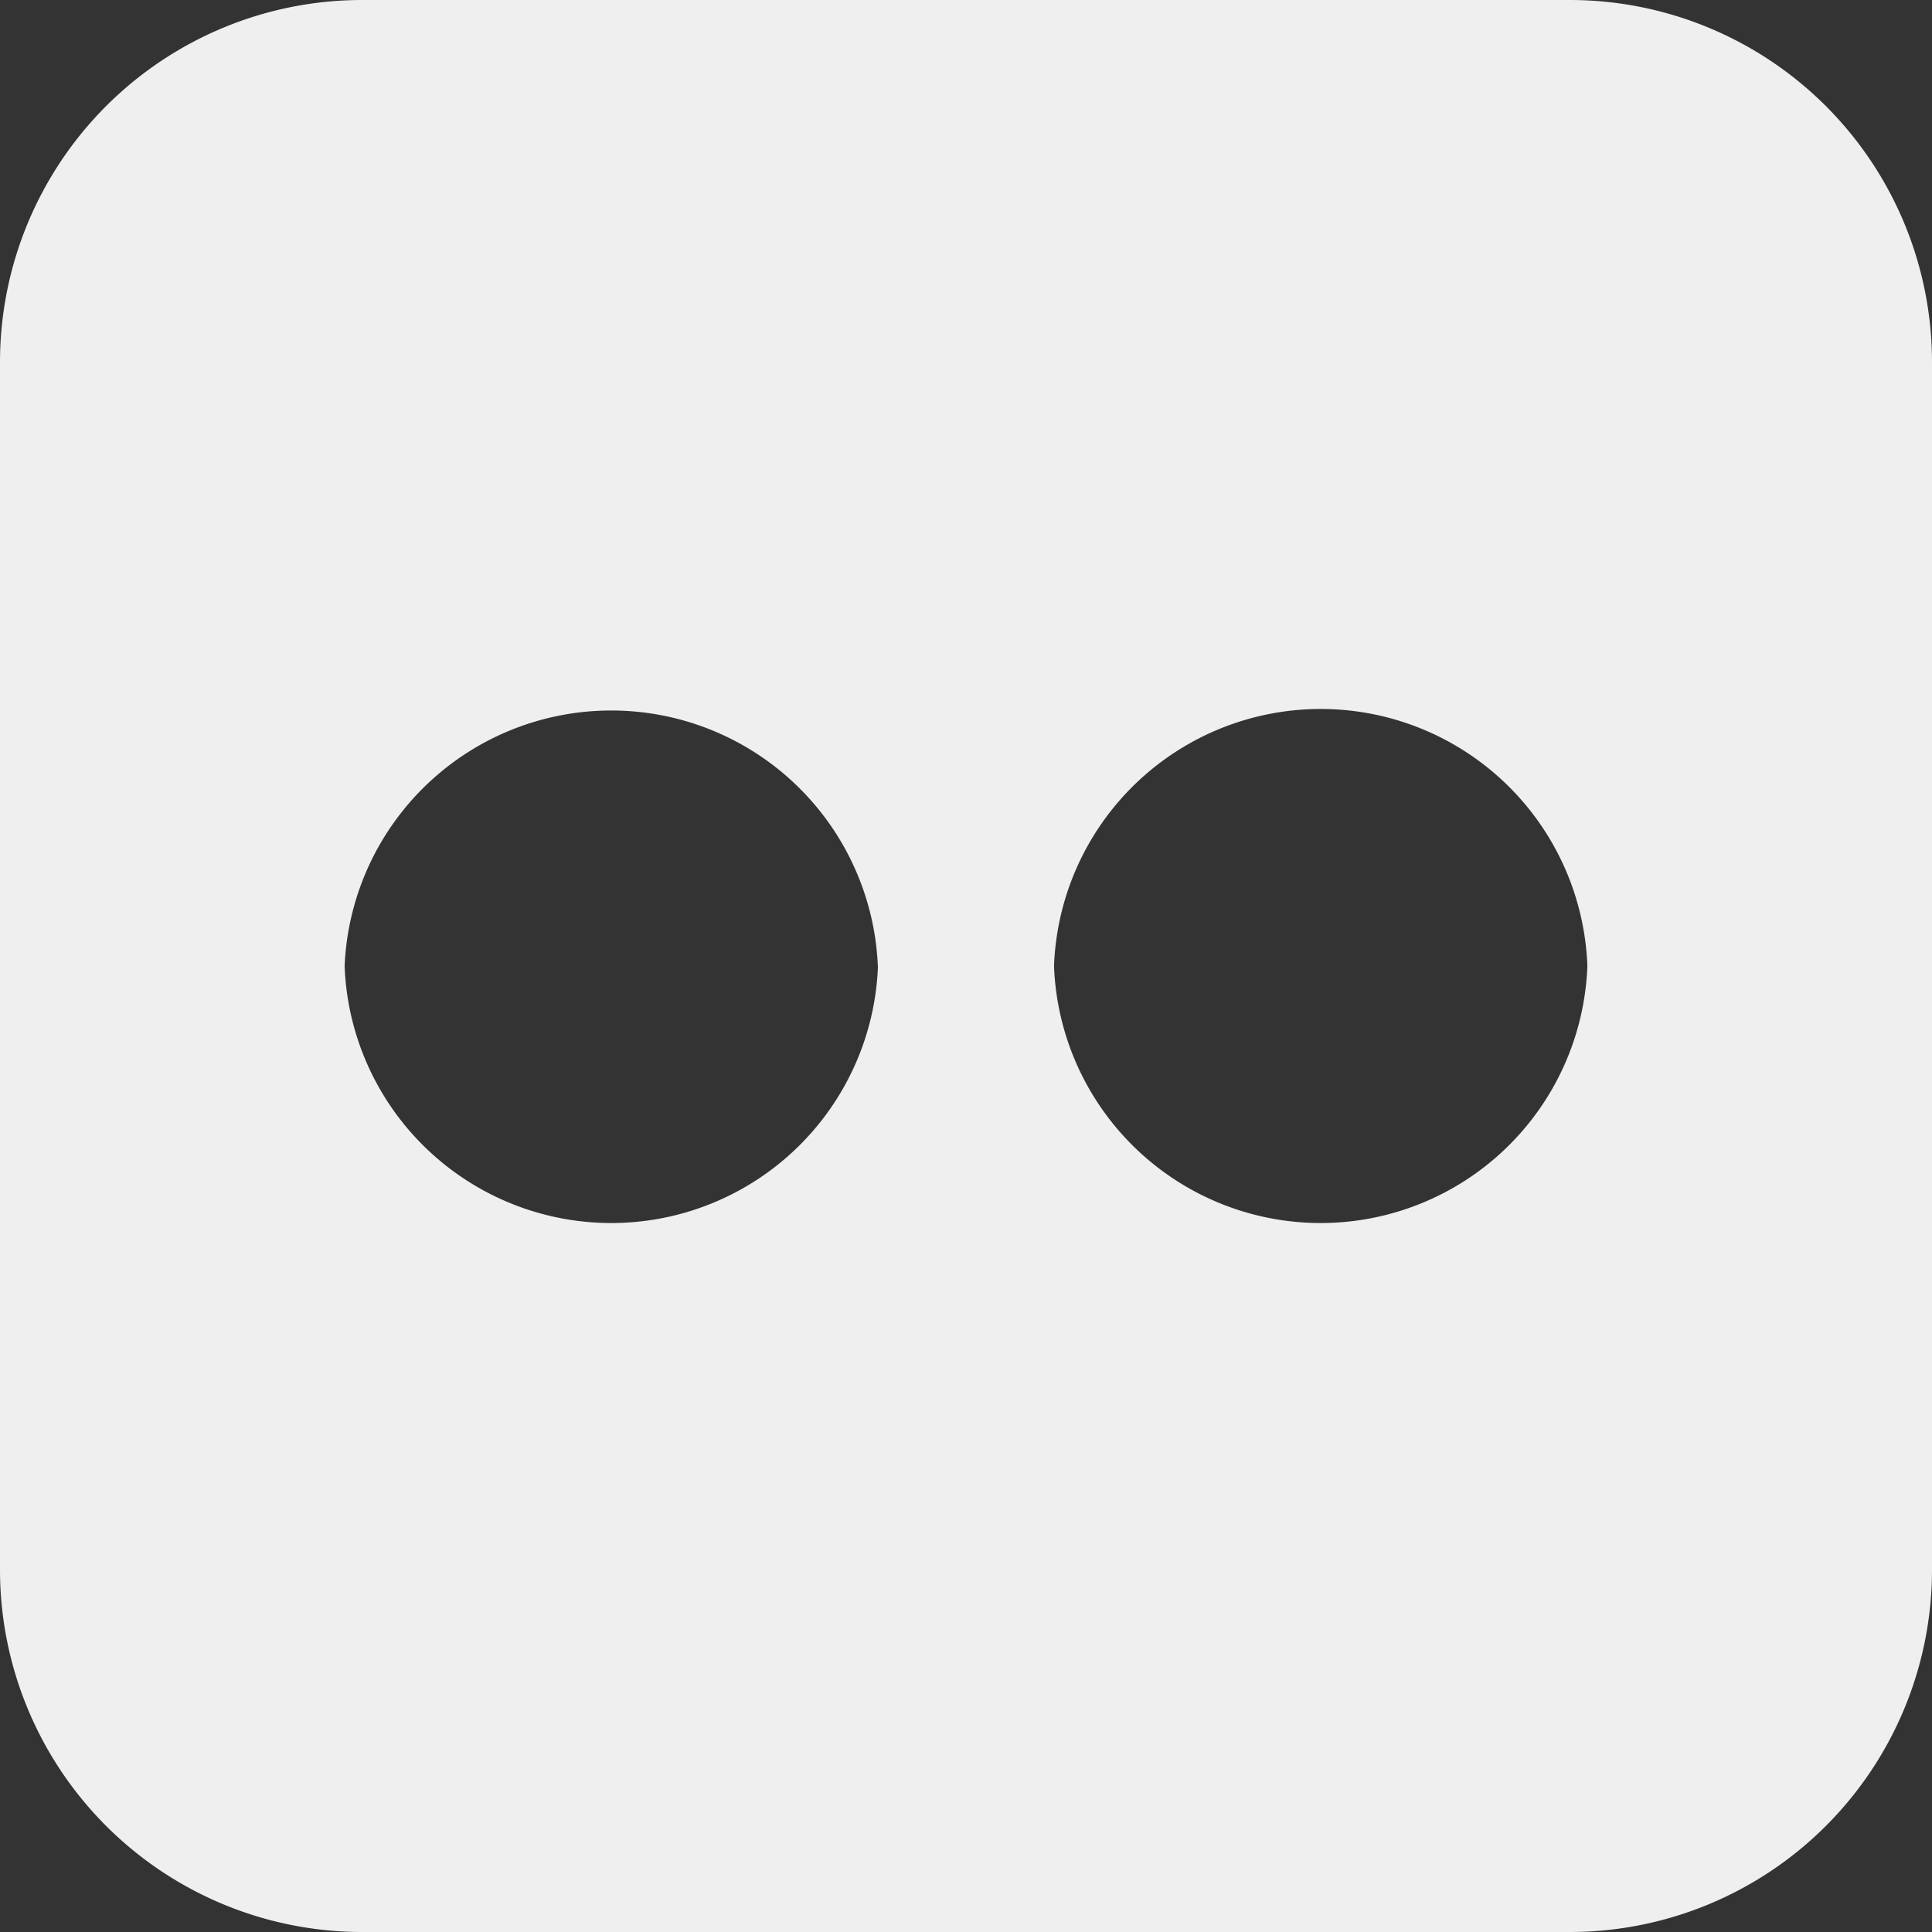 <svg xmlns="http://www.w3.org/2000/svg" width="16" height="16"><rect width="100%" height="100%" fill="#333333" stroke="none"/><path d="M13 0a3 3 0 013 3v10a3 3 0 01-3 3H3a3 3 0 01-3-3V3a3 3 0 013-3zM7.27 8a2.21 2.21 0 00-4.416 0 2.21 2.21 0 004.417 0zm5.876 0a2.21 2.21 0 00-4.417 0 2.21 2.21 0 004.417 0z" fill="#efefef"/></svg>